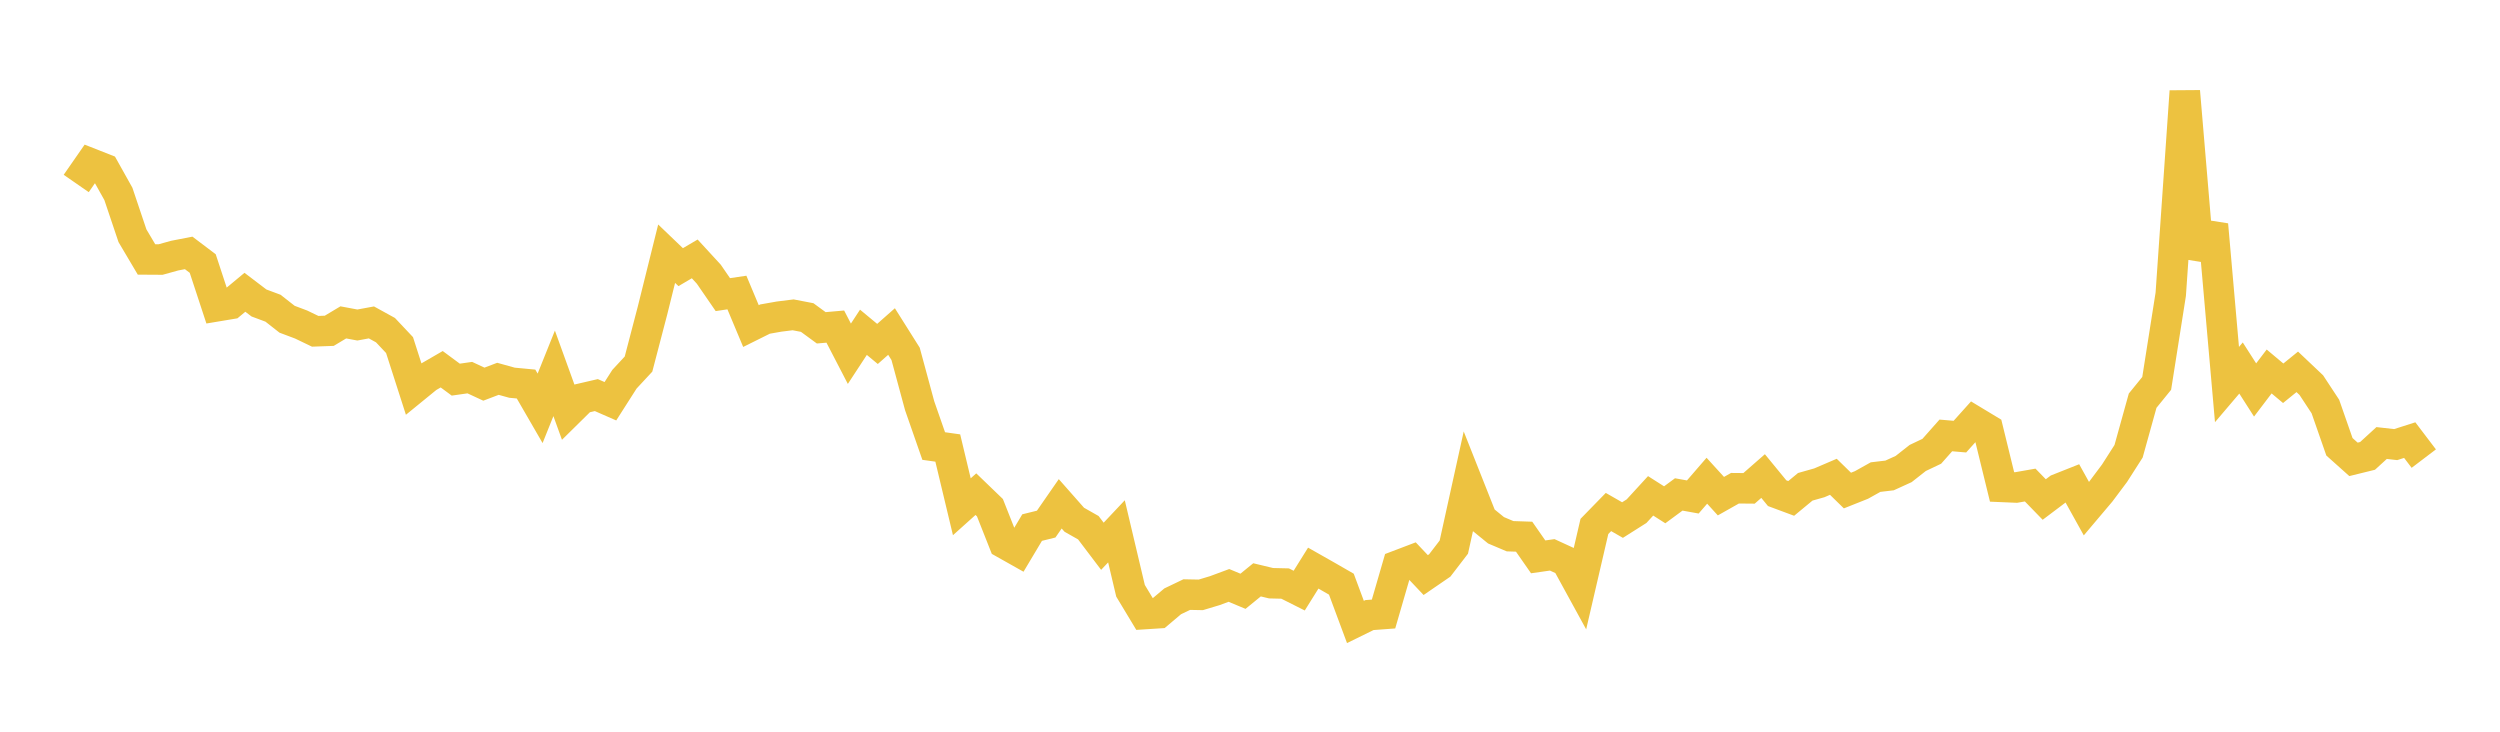 <svg width="164" height="48" xmlns="http://www.w3.org/2000/svg" xmlns:xlink="http://www.w3.org/1999/xlink"><path fill="none" stroke="rgb(237,194,64)" stroke-width="2" d="M5,12.036L5.922,10.708L6.844,11.071L7.766,12.72L8.689,15.463L9.611,17.02L10.533,17.026L11.455,16.77L12.377,16.591L13.299,17.288L14.222,20.094L15.144,19.94L16.066,19.174L16.988,19.875L17.91,20.219L18.832,20.942L19.754,21.289L20.677,21.733L21.599,21.7L22.521,21.148L23.443,21.321L24.365,21.15L25.287,21.658L26.21,22.637L27.132,25.508L28.054,24.756L28.976,24.222L29.898,24.904L30.82,24.772L31.743,25.201L32.665,24.85L33.587,25.106L34.509,25.193L35.431,26.787L36.353,24.492L37.275,27.042L38.198,26.132L39.12,25.918L40.042,26.322L40.964,24.877L41.886,23.884L42.808,20.356L43.731,16.642L44.653,17.525L45.575,16.984L46.497,17.987L47.419,19.327L48.341,19.19L49.263,21.39L50.186,20.931L51.108,20.768L52.03,20.653L52.952,20.83L53.874,21.505L54.796,21.424L55.719,23.206L56.641,21.798L57.563,22.562L58.485,21.748L59.407,23.212L60.329,26.616L61.251,29.26L62.174,29.39L63.096,33.244L64.018,32.417L64.94,33.305L65.862,35.637L66.784,36.156L67.707,34.609L68.629,34.381L69.551,33.05L70.473,34.095L71.395,34.618L72.317,35.835L73.24,34.855L74.162,38.754L75.084,40.284L76.006,40.225L76.928,39.447L77.85,39.005L78.772,39.023L79.695,38.745L80.617,38.403L81.539,38.788L82.461,38.037L83.383,38.259L84.305,38.281L85.228,38.745L86.15,37.268L87.072,37.791L87.994,38.322L88.916,40.801L89.838,40.348L90.76,40.28L91.683,37.1L92.605,36.749L93.527,37.724L94.449,37.092L95.371,35.89L96.293,31.707L97.216,34.035L98.138,34.786L99.06,35.176L99.982,35.207L100.904,36.53L101.826,36.398L102.749,36.822L103.671,38.506L104.593,34.534L105.515,33.588L106.437,34.116L107.359,33.532L108.281,32.527L109.204,33.115L110.126,32.435L111.048,32.602L111.97,31.536L112.892,32.548L113.814,32.028L114.737,32.036L115.659,31.229L116.581,32.353L117.503,32.696L118.425,31.934L119.347,31.673L120.269,31.278L121.192,32.18L122.114,31.813L123.036,31.298L123.958,31.189L124.88,30.768L125.802,30.043L126.725,29.604L127.647,28.564L128.569,28.643L129.491,27.616L130.413,28.173L131.335,31.942L132.257,31.981L133.18,31.819L134.102,32.768L135.024,32.073L135.946,31.707L136.868,33.369L137.79,32.278L138.713,31.045L139.635,29.603L140.557,26.285L141.479,25.15L142.401,19.304L143.323,5.992L144.246,16.919L145.168,14.738L146.09,25.226L147.012,24.142L147.934,25.582L148.856,24.369L149.778,25.142L150.701,24.393L151.623,25.266L152.545,26.668L153.467,29.31L154.389,30.134L155.311,29.907L156.234,29.062L157.156,29.166L158.078,28.871L159,30.085"></path></svg>